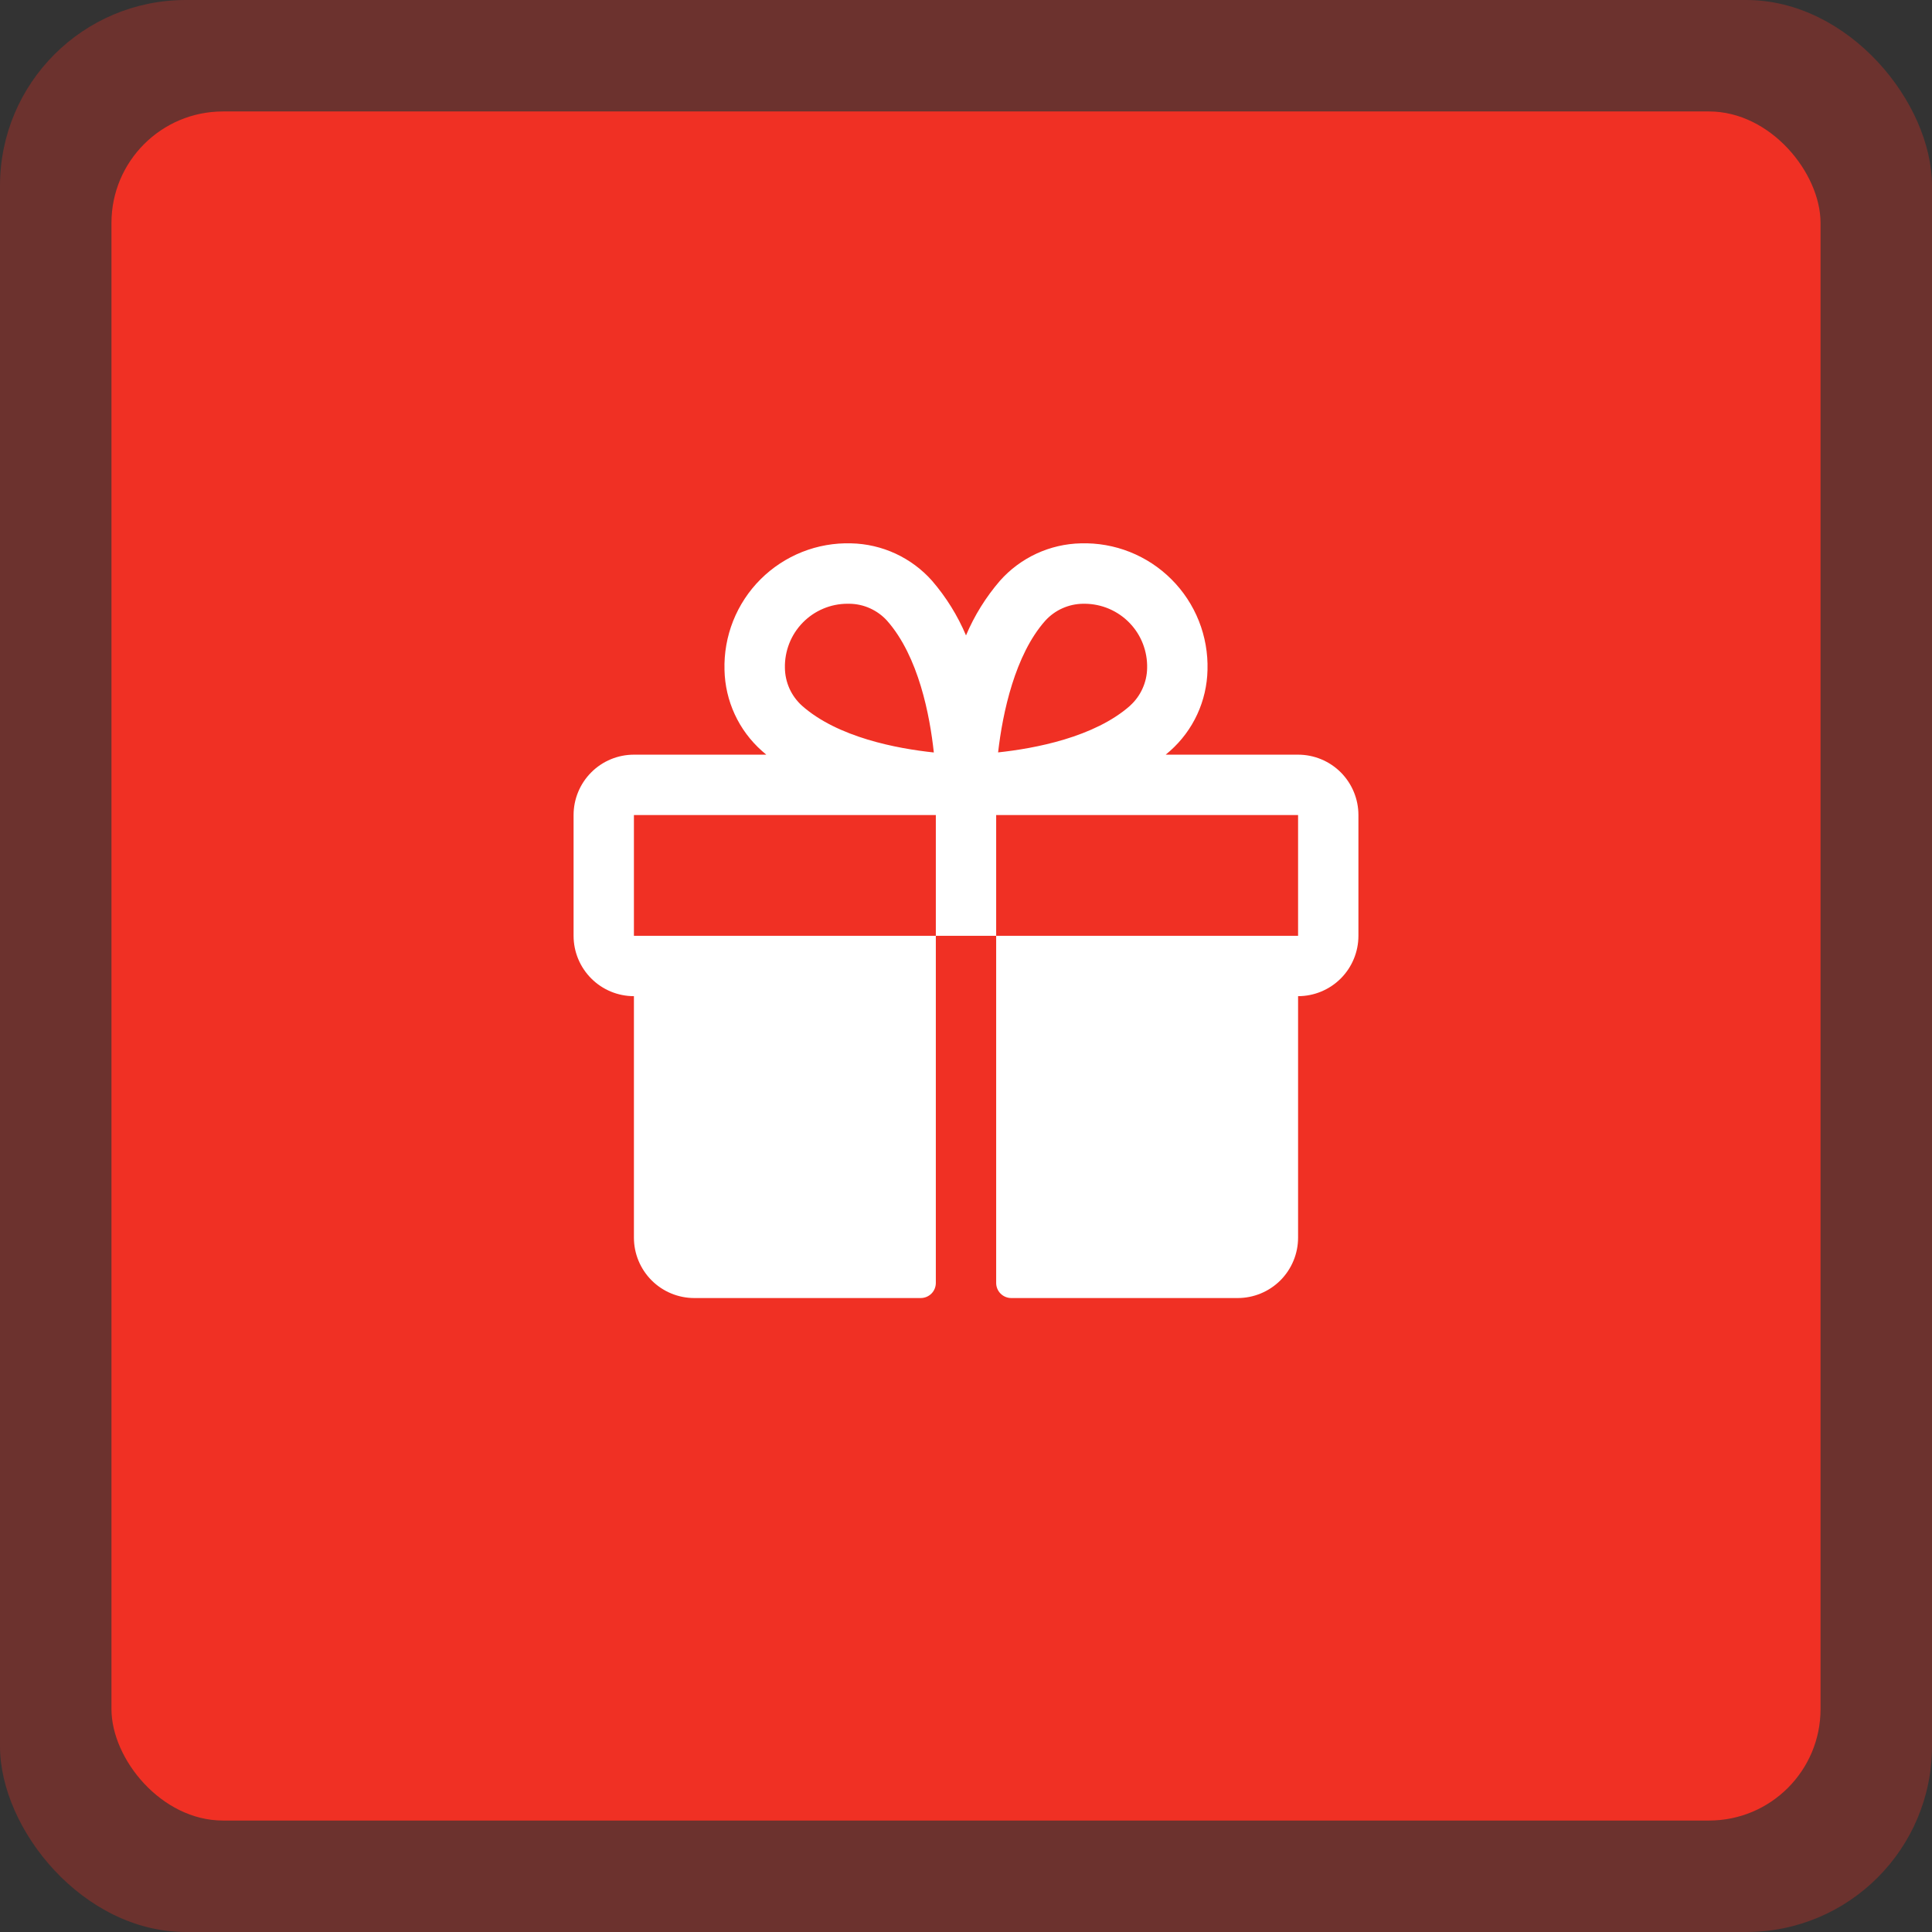 <?xml version="1.0" encoding="UTF-8"?> <svg xmlns="http://www.w3.org/2000/svg" width="52" height="52" viewBox="0 0 52 52" fill="none"><rect x="0" y="0" width="52" height="52" fill="#333333" stroke="none"/><rect data-figma-bg-blur-radius="5.4912" width="52" height="52" rx="5" fill="#F03024" fill-opacity="0.3"></rect><rect x="3" y="3" width="46" height="46" rx="3" fill="#F03024"></rect><path d="M34.938 20.312H31.375C31.414 20.278 31.455 20.246 31.494 20.21C31.802 19.936 32.051 19.602 32.224 19.227C32.397 18.853 32.491 18.446 32.5 18.034C32.513 17.583 32.434 17.133 32.268 16.714C32.101 16.294 31.851 15.913 31.531 15.594C31.212 15.274 30.831 15.024 30.412 14.857C29.992 14.69 29.543 14.611 29.092 14.624C28.679 14.633 28.273 14.727 27.898 14.9C27.523 15.074 27.188 15.322 26.914 15.631C26.535 16.071 26.226 16.567 26 17.102C25.774 16.567 25.465 16.071 25.086 15.631C24.812 15.322 24.477 15.074 24.102 14.9C23.727 14.727 23.321 14.633 22.908 14.624C22.457 14.611 22.008 14.69 21.588 14.857C21.169 15.024 20.788 15.274 20.468 15.594C20.149 15.913 19.899 16.294 19.732 16.714C19.566 17.133 19.487 17.583 19.5 18.034C19.509 18.446 19.603 18.853 19.776 19.227C19.949 19.602 20.198 19.936 20.506 20.21C20.545 20.244 20.586 20.276 20.625 20.312H17.062C16.631 20.312 16.218 20.483 15.914 20.788C15.609 21.093 15.438 21.506 15.438 21.937V25.187C15.438 25.618 15.609 26.031 15.914 26.336C16.218 26.641 16.631 26.812 17.062 26.812V33.312C17.062 33.743 17.234 34.156 17.538 34.461C17.843 34.766 18.256 34.937 18.688 34.937H24.781C24.889 34.937 24.992 34.894 25.069 34.818C25.145 34.742 25.188 34.639 25.188 34.531V25.187H17.062V21.937H25.188V25.187H26.812V21.937H34.938V25.187H26.812V34.531C26.812 34.639 26.855 34.742 26.931 34.818C27.008 34.894 27.111 34.937 27.219 34.937H33.312C33.743 34.937 34.157 34.766 34.462 34.461C34.766 34.156 34.938 33.743 34.938 33.312V26.812C35.368 26.812 35.782 26.641 36.087 26.336C36.391 26.031 36.562 25.618 36.562 25.187V21.937C36.562 21.506 36.391 21.093 36.087 20.788C35.782 20.483 35.368 20.312 34.938 20.312ZM21.583 18.992C21.441 18.863 21.327 18.706 21.248 18.532C21.17 18.357 21.128 18.168 21.126 17.976C21.121 17.752 21.161 17.528 21.243 17.319C21.325 17.11 21.448 16.92 21.605 16.759C21.762 16.598 21.949 16.47 22.156 16.383C22.363 16.295 22.585 16.25 22.81 16.25H22.86C23.051 16.252 23.241 16.293 23.415 16.372C23.59 16.451 23.747 16.564 23.875 16.706C24.727 17.669 25.028 19.266 25.134 20.253C24.142 20.148 22.547 19.848 21.583 18.992ZM30.419 18.992C29.455 19.845 27.855 20.145 26.864 20.251C26.985 19.184 27.32 17.621 28.133 16.707C28.262 16.565 28.418 16.451 28.593 16.373C28.768 16.294 28.957 16.253 29.148 16.25H29.198C29.423 16.252 29.645 16.298 29.851 16.386C30.058 16.475 30.245 16.603 30.401 16.765C30.557 16.926 30.68 17.117 30.761 17.327C30.842 17.536 30.881 17.76 30.875 17.984C30.872 18.174 30.829 18.362 30.75 18.535C30.672 18.709 30.558 18.864 30.417 18.992H30.419Z" fill="white"></path><defs><clipPath id="bgblur_0_684_1311_clip_path" transform="translate(0 0)"><rect width="52" height="52" rx="5"></rect></clipPath></defs></svg> 
